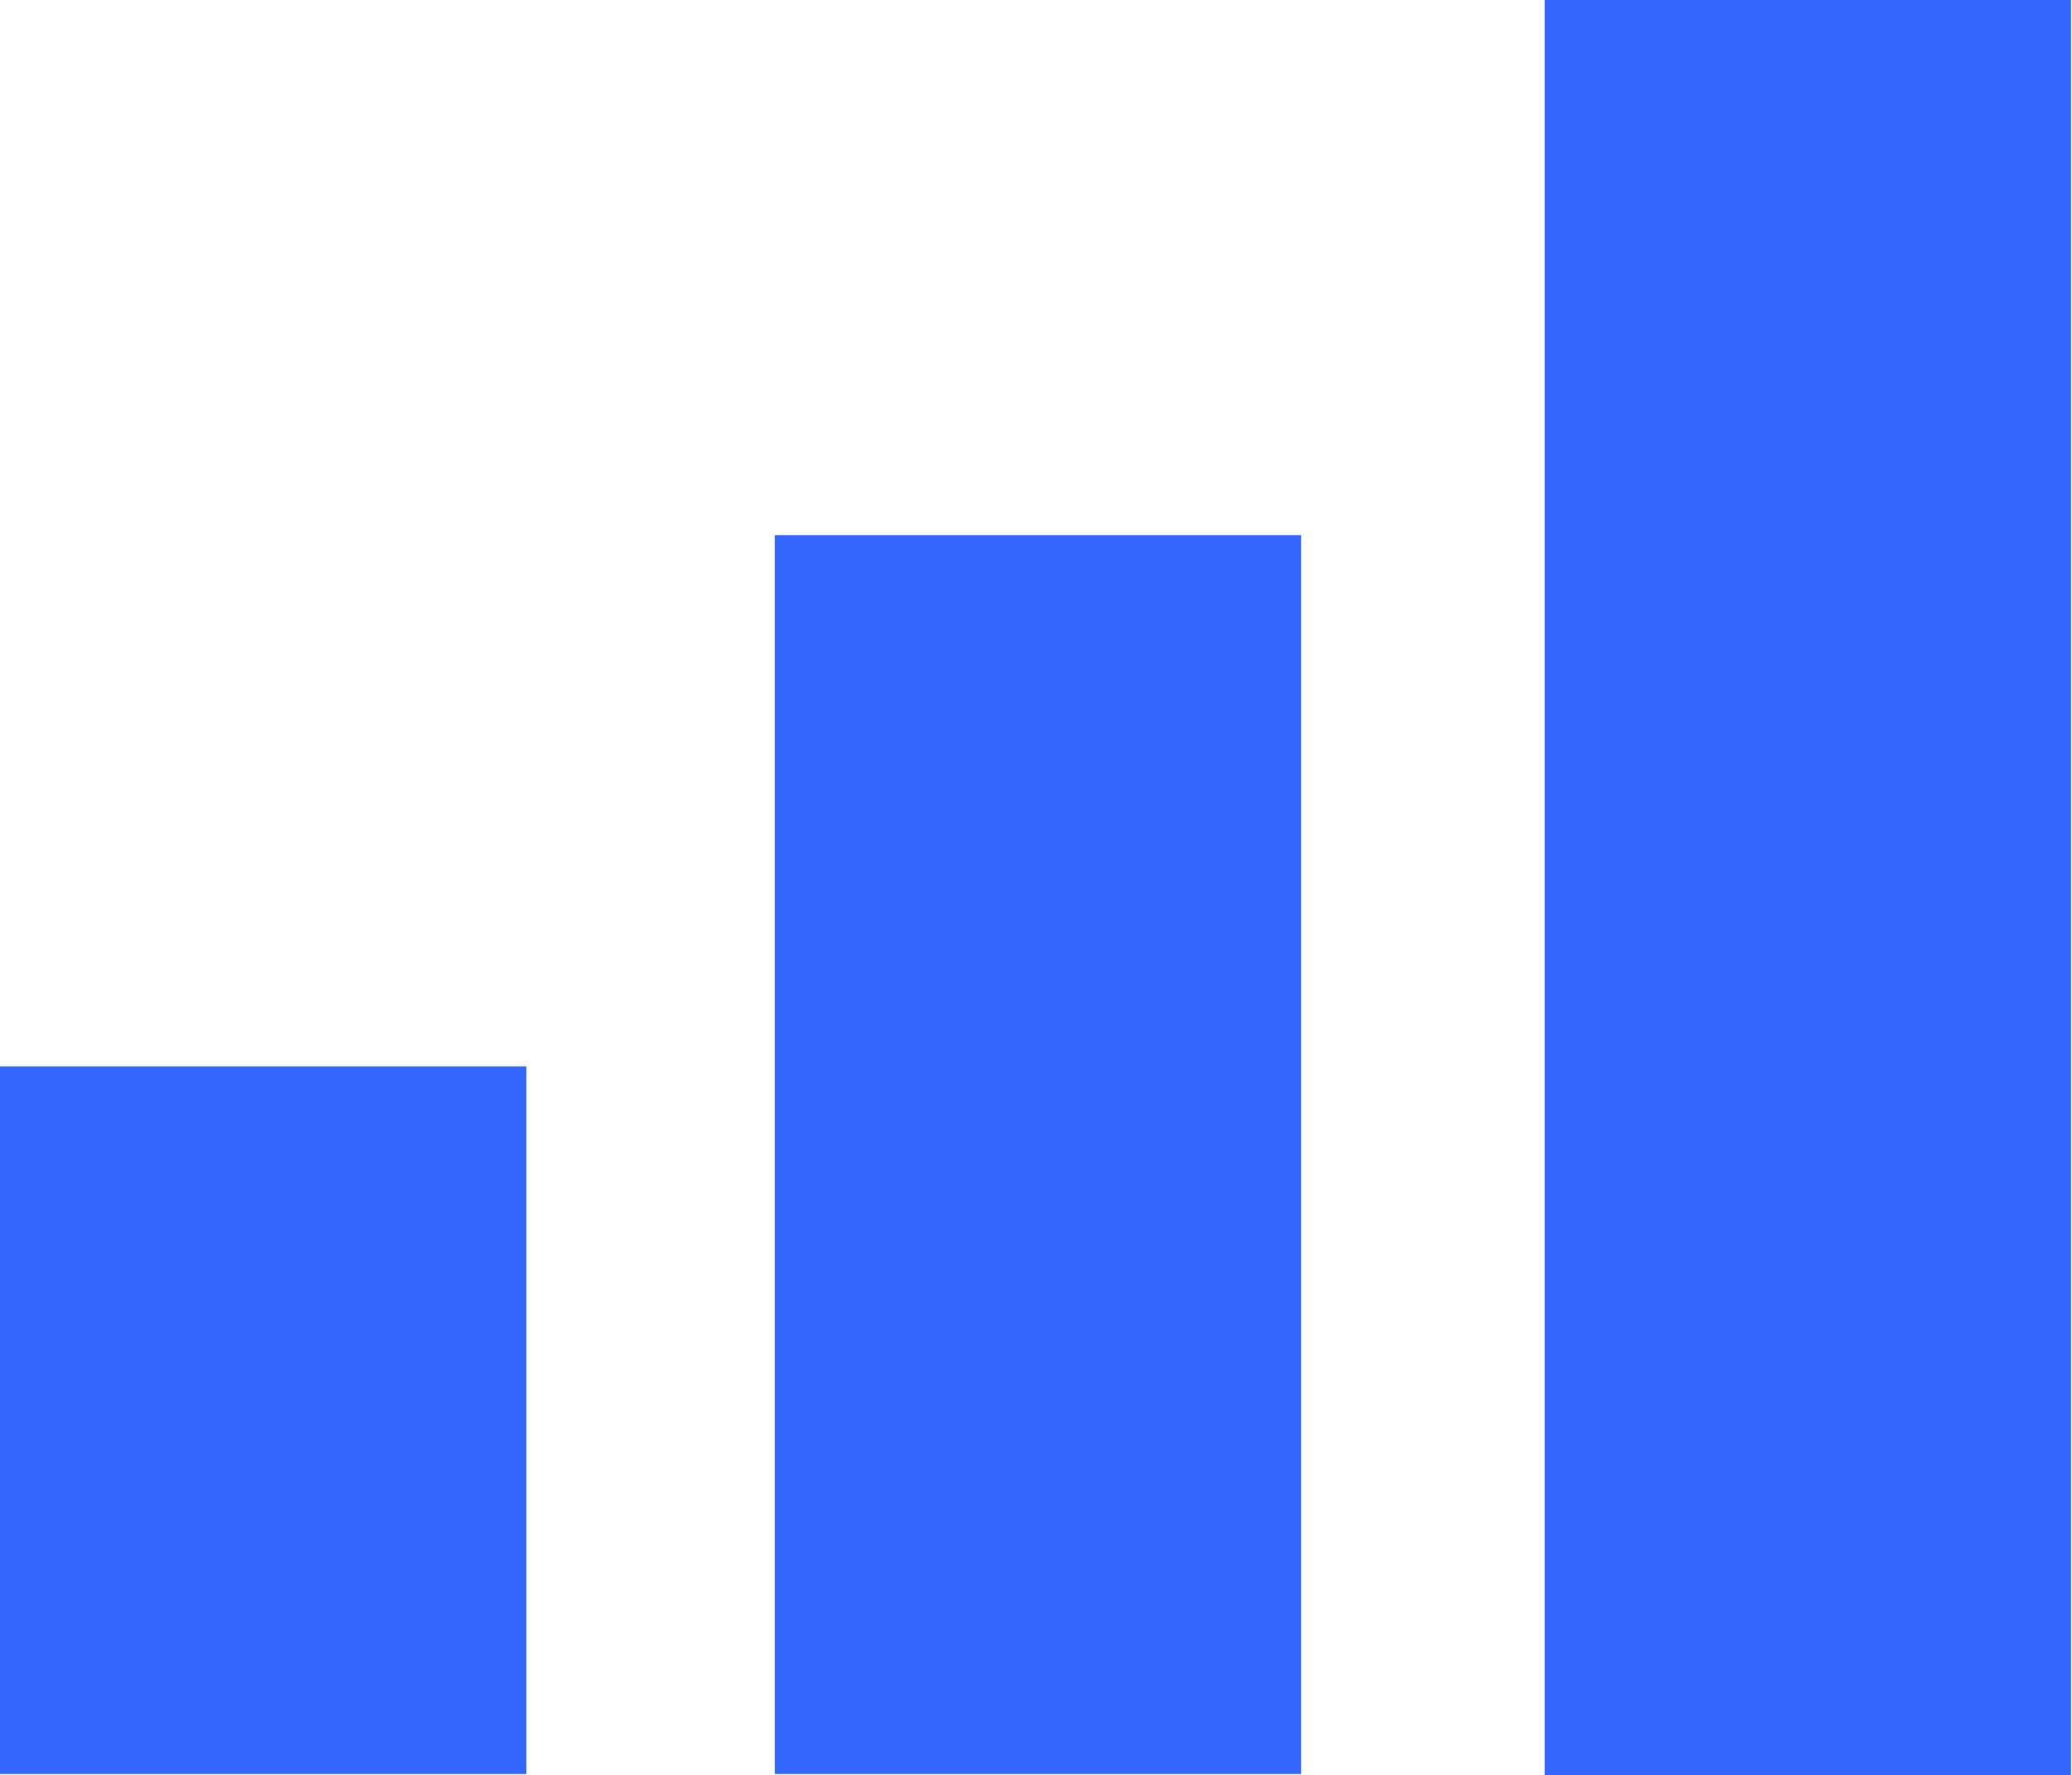 <?xml version="1.0" encoding="utf-8"?>
<svg xmlns="http://www.w3.org/2000/svg" viewBox="0 0 21.02 18.01"><defs><style>.cls-1{fill:#36f;}</style></defs><g id="Layer_2" data-name="Layer 2"><g id="Layer_1-2" data-name="Layer 1"><rect class="cls-1" y="10.82" width="5.34" height="7.18"/><rect class="cls-1" x="7.86" y="5.43" width="5.34" height="12.57"/><rect class="cls-1" x="15.67" width="5.34" height="18.01"/></g></g></svg>